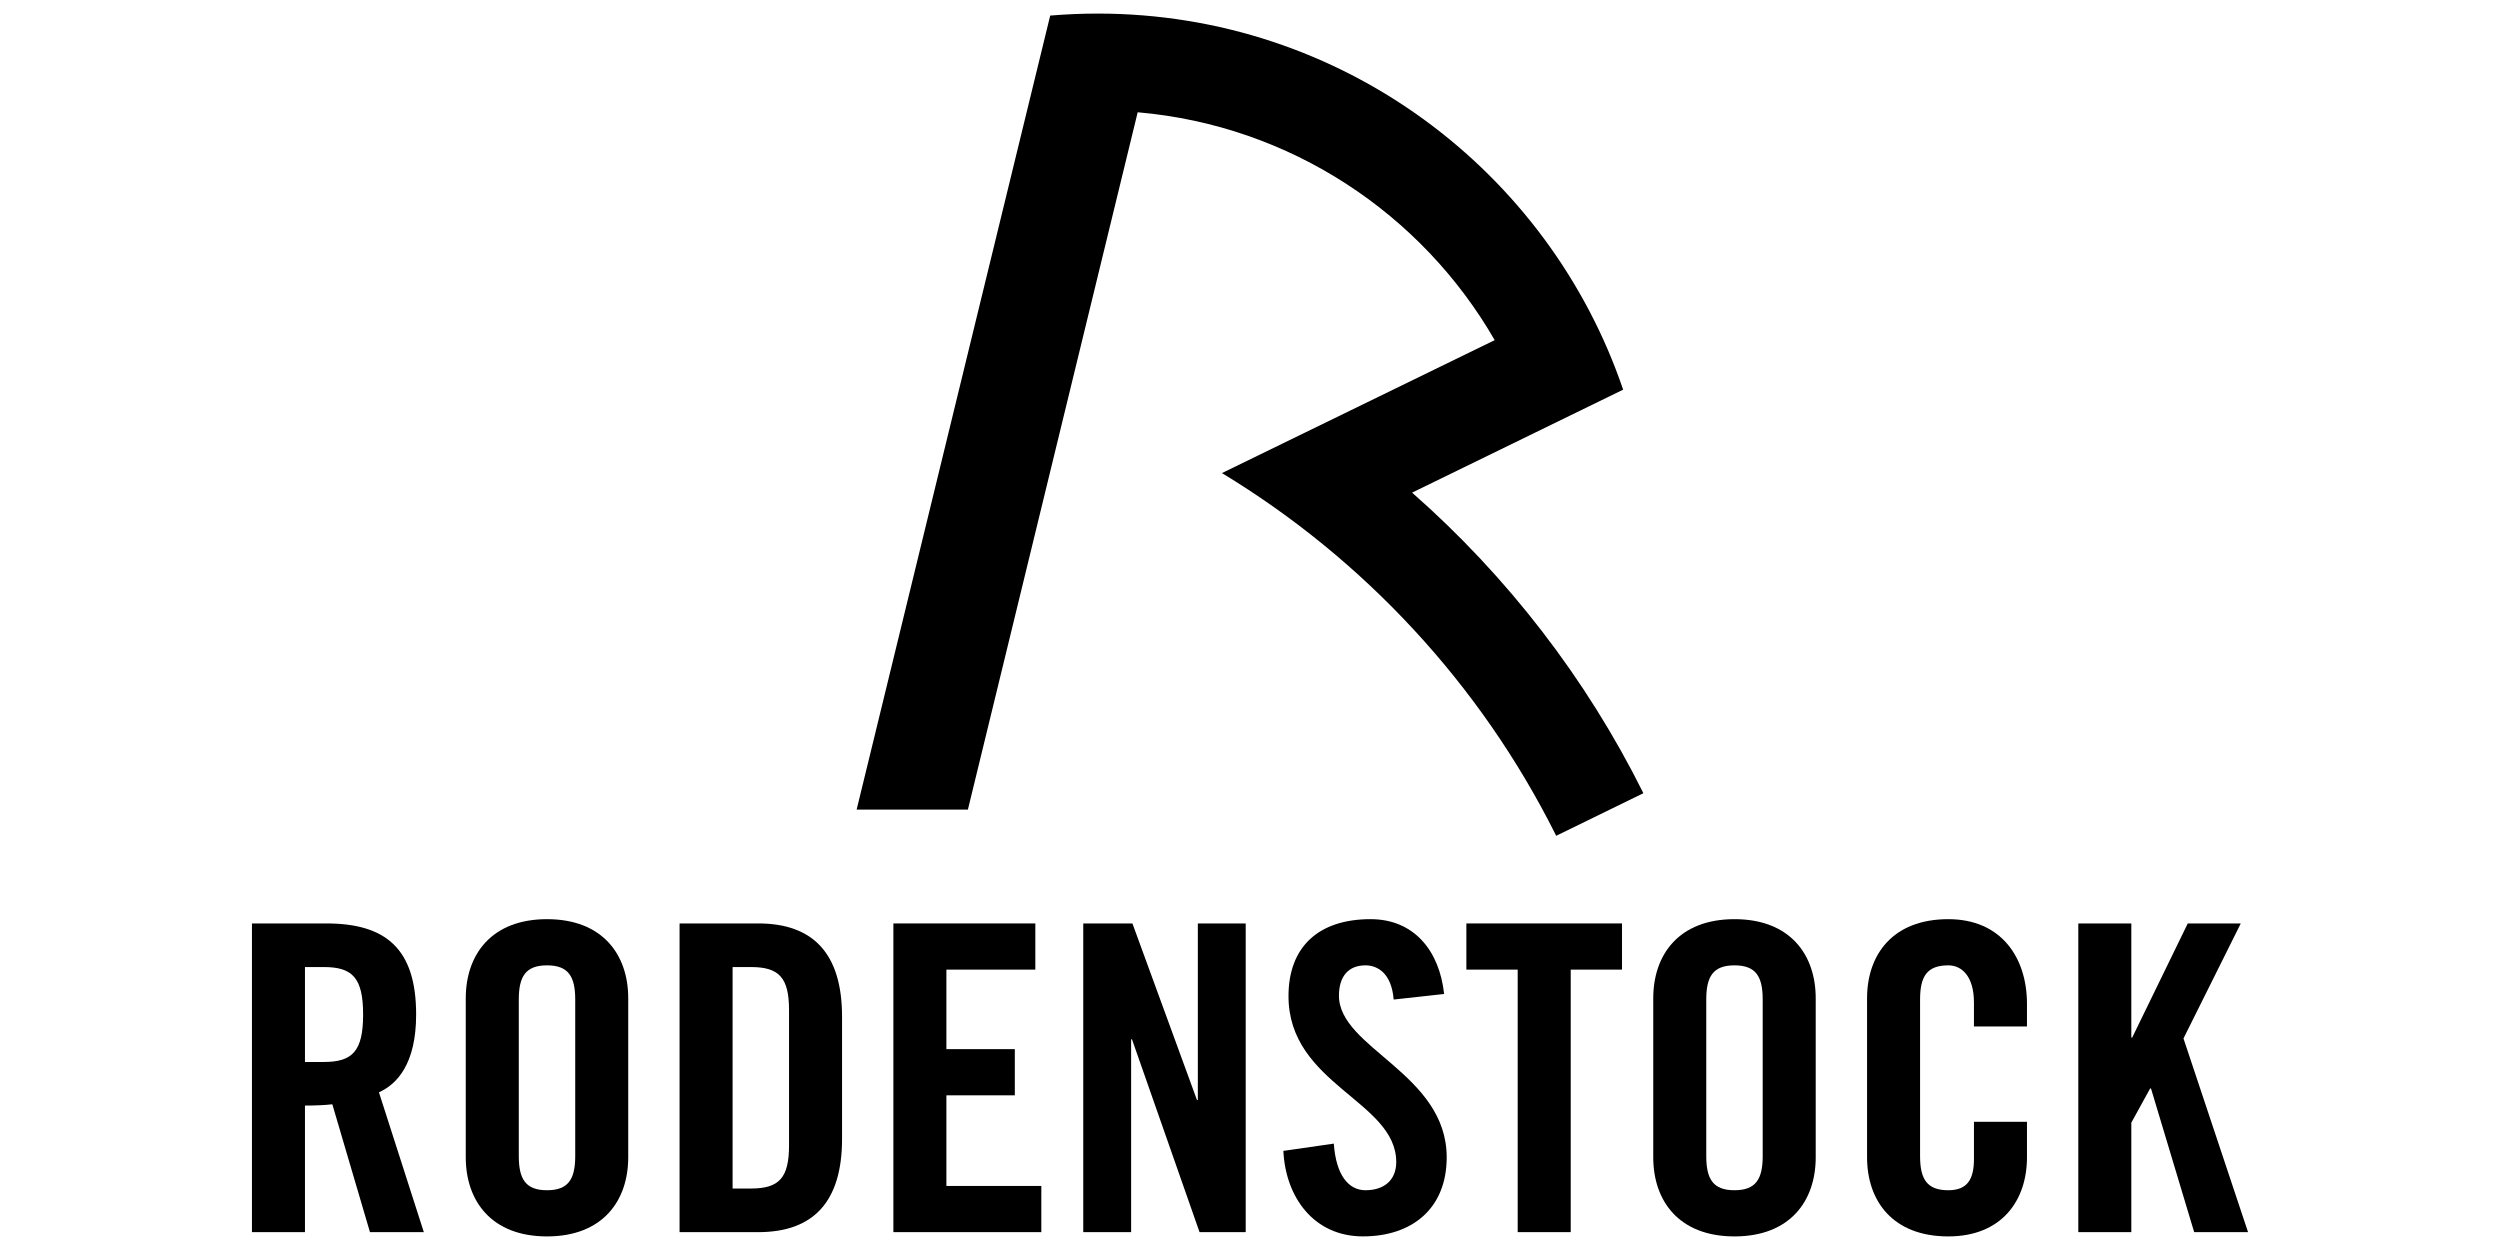 <?xml version="1.0" encoding="utf-8"?>
<!-- Generator: Adobe Illustrator 25.4.1, SVG Export Plug-In . SVG Version: 6.00 Build 0)  -->
<svg version="1.1" id="Ebene_1" xmlns="http://www.w3.org/2000/svg" xmlns:xlink="http://www.w3.org/1999/xlink" x="0px" y="0px"
	 viewBox="0 0 200 100" enable-background="new 0 0 200 100" xml:space="preserve">
<g>
	<path d="M112.968,39.41l16.883-8.237c-5.95-17.501-22.521-30.087-42.034-30.087c-1.288,0-2.546,0.055-3.801,0.16L68.531,64.766
		h0.001h8.9L91.015,8.982c12.227,1.06,22.736,8.125,28.561,18.229L97.755,37.847c11.395,6.899,20.685,16.928,26.68,28.894
		c0.017,0.042,0.04,0.084,0.057,0.124l6.979-3.409C126.904,54.277,120.59,46.112,112.968,39.41z"/>
	<path d="M33.291,81.161c0-5.268-2.429-7.286-7.184-7.286h-5.951v24.697h4.241V88.446c0.752,0,1.642-0.034,2.189-0.103l3.011,10.228
		h4.309l-3.591-11.185C31.752,86.737,33.291,85.129,33.291,81.161z M25.902,84.958h-1.505v-7.594h1.505
		c2.292,0,3.147,0.855,3.147,3.797S28.194,84.958,25.902,84.958z"/>
	<path d="M43.759,73.533c-4.447,0-6.498,2.84-6.498,6.328v12.724c0,3.489,2.052,6.328,6.498,6.328c4.448,0,6.499-2.839,6.499-6.328
		V79.861C50.259,76.372,48.207,73.533,43.759,73.533z M46.018,92.482c0,1.847-0.548,2.737-2.258,2.737
		c-1.71,0-2.257-0.89-2.257-2.737V79.964c0-1.847,0.548-2.736,2.257-2.736c1.711,0,2.258,0.889,2.258,2.736V92.482z"/>
	<path d="M60.66,73.875h-6.294v24.697h6.294c4.378,0,6.704-2.395,6.704-7.456v-9.783C67.364,76.27,65.038,73.875,60.66,73.875z
		 M63.123,91.627c0,2.601-0.787,3.455-3.044,3.455h-1.471V77.364h1.471c2.257,0,3.044,0.855,3.044,3.455V91.627z"/>
	<polygon points="75.712,87.626 81.185,87.626 81.185,83.931 75.712,83.931 75.712,77.569 82.827,77.569 82.827,73.875 
		71.471,73.875 71.471,98.571 83.306,98.571 83.306,94.877 75.712,94.877 	"/>
	<polygon points="95.827,88.002 95.758,88.002 90.593,73.875 86.66,73.875 86.66,98.571 90.49,98.571 90.49,83.144 90.558,83.144 
		95.963,98.571 99.657,98.571 99.657,73.875 95.827,73.875 	"/>
	<path d="M107.116,79.656c0-1.54,0.752-2.428,2.121-2.428c0.957,0,2.086,0.615,2.257,2.736l4.036-0.445
		c-0.377-3.488-2.428-5.986-5.883-5.986c-4.174,0-6.567,2.224-6.567,6.157c0,7.081,8.619,8.381,8.619,13.272
		c0,1.47-0.992,2.257-2.462,2.257c-1.368,0-2.36-1.232-2.531-3.729l-4.036,0.581c0.171,3.694,2.428,6.841,6.362,6.841
		c3.968,0,6.704-2.257,6.704-6.328C115.735,85.881,107.116,83.863,107.116,79.656z"/>
	<polygon points="117.31,77.569 121.415,77.569 121.415,98.571 125.657,98.571 125.657,77.569 129.761,77.569 129.761,73.875 
		117.31,73.875 	"/>
	<path d="M138.758,73.533c-4.447,0-6.498,2.84-6.498,6.328v12.724c0,3.489,2.052,6.328,6.498,6.328c4.448,0,6.499-2.839,6.499-6.328
		V79.861C145.257,76.372,143.206,73.533,138.758,73.533z M141.016,92.482c0,1.847-0.548,2.737-2.258,2.737
		c-1.709,0-2.257-0.89-2.257-2.737V79.964c0-1.847,0.548-2.736,2.257-2.736c1.711,0,2.258,0.889,2.258,2.736V92.482z"/>
	<path d="M155.863,73.533c-4.447,0-6.498,2.84-6.498,6.328v12.724c0,3.489,2.052,6.328,6.498,6.328c4.242,0,6.295-2.839,6.295-6.328
		v-2.839h-4.242v2.975c0,1.608-0.513,2.498-2.053,2.498c-1.709,0-2.257-0.89-2.257-2.737V79.964c0-1.847,0.548-2.736,2.257-2.736
		c1.094,0,2.053,0.889,2.053,2.975v1.915h4.242v-1.812C162.157,76.612,160.105,73.533,155.863,73.533z"/>
	<polygon points="174.678,83.076 179.262,73.875 175.021,73.875 170.574,83.008 170.506,83.008 170.506,73.875 166.264,73.875 
		166.264,98.571 170.506,98.571 170.506,89.815 172.011,87.078 172.079,87.078 175.534,98.571 179.844,98.571 	"/>
</g>
</svg>
